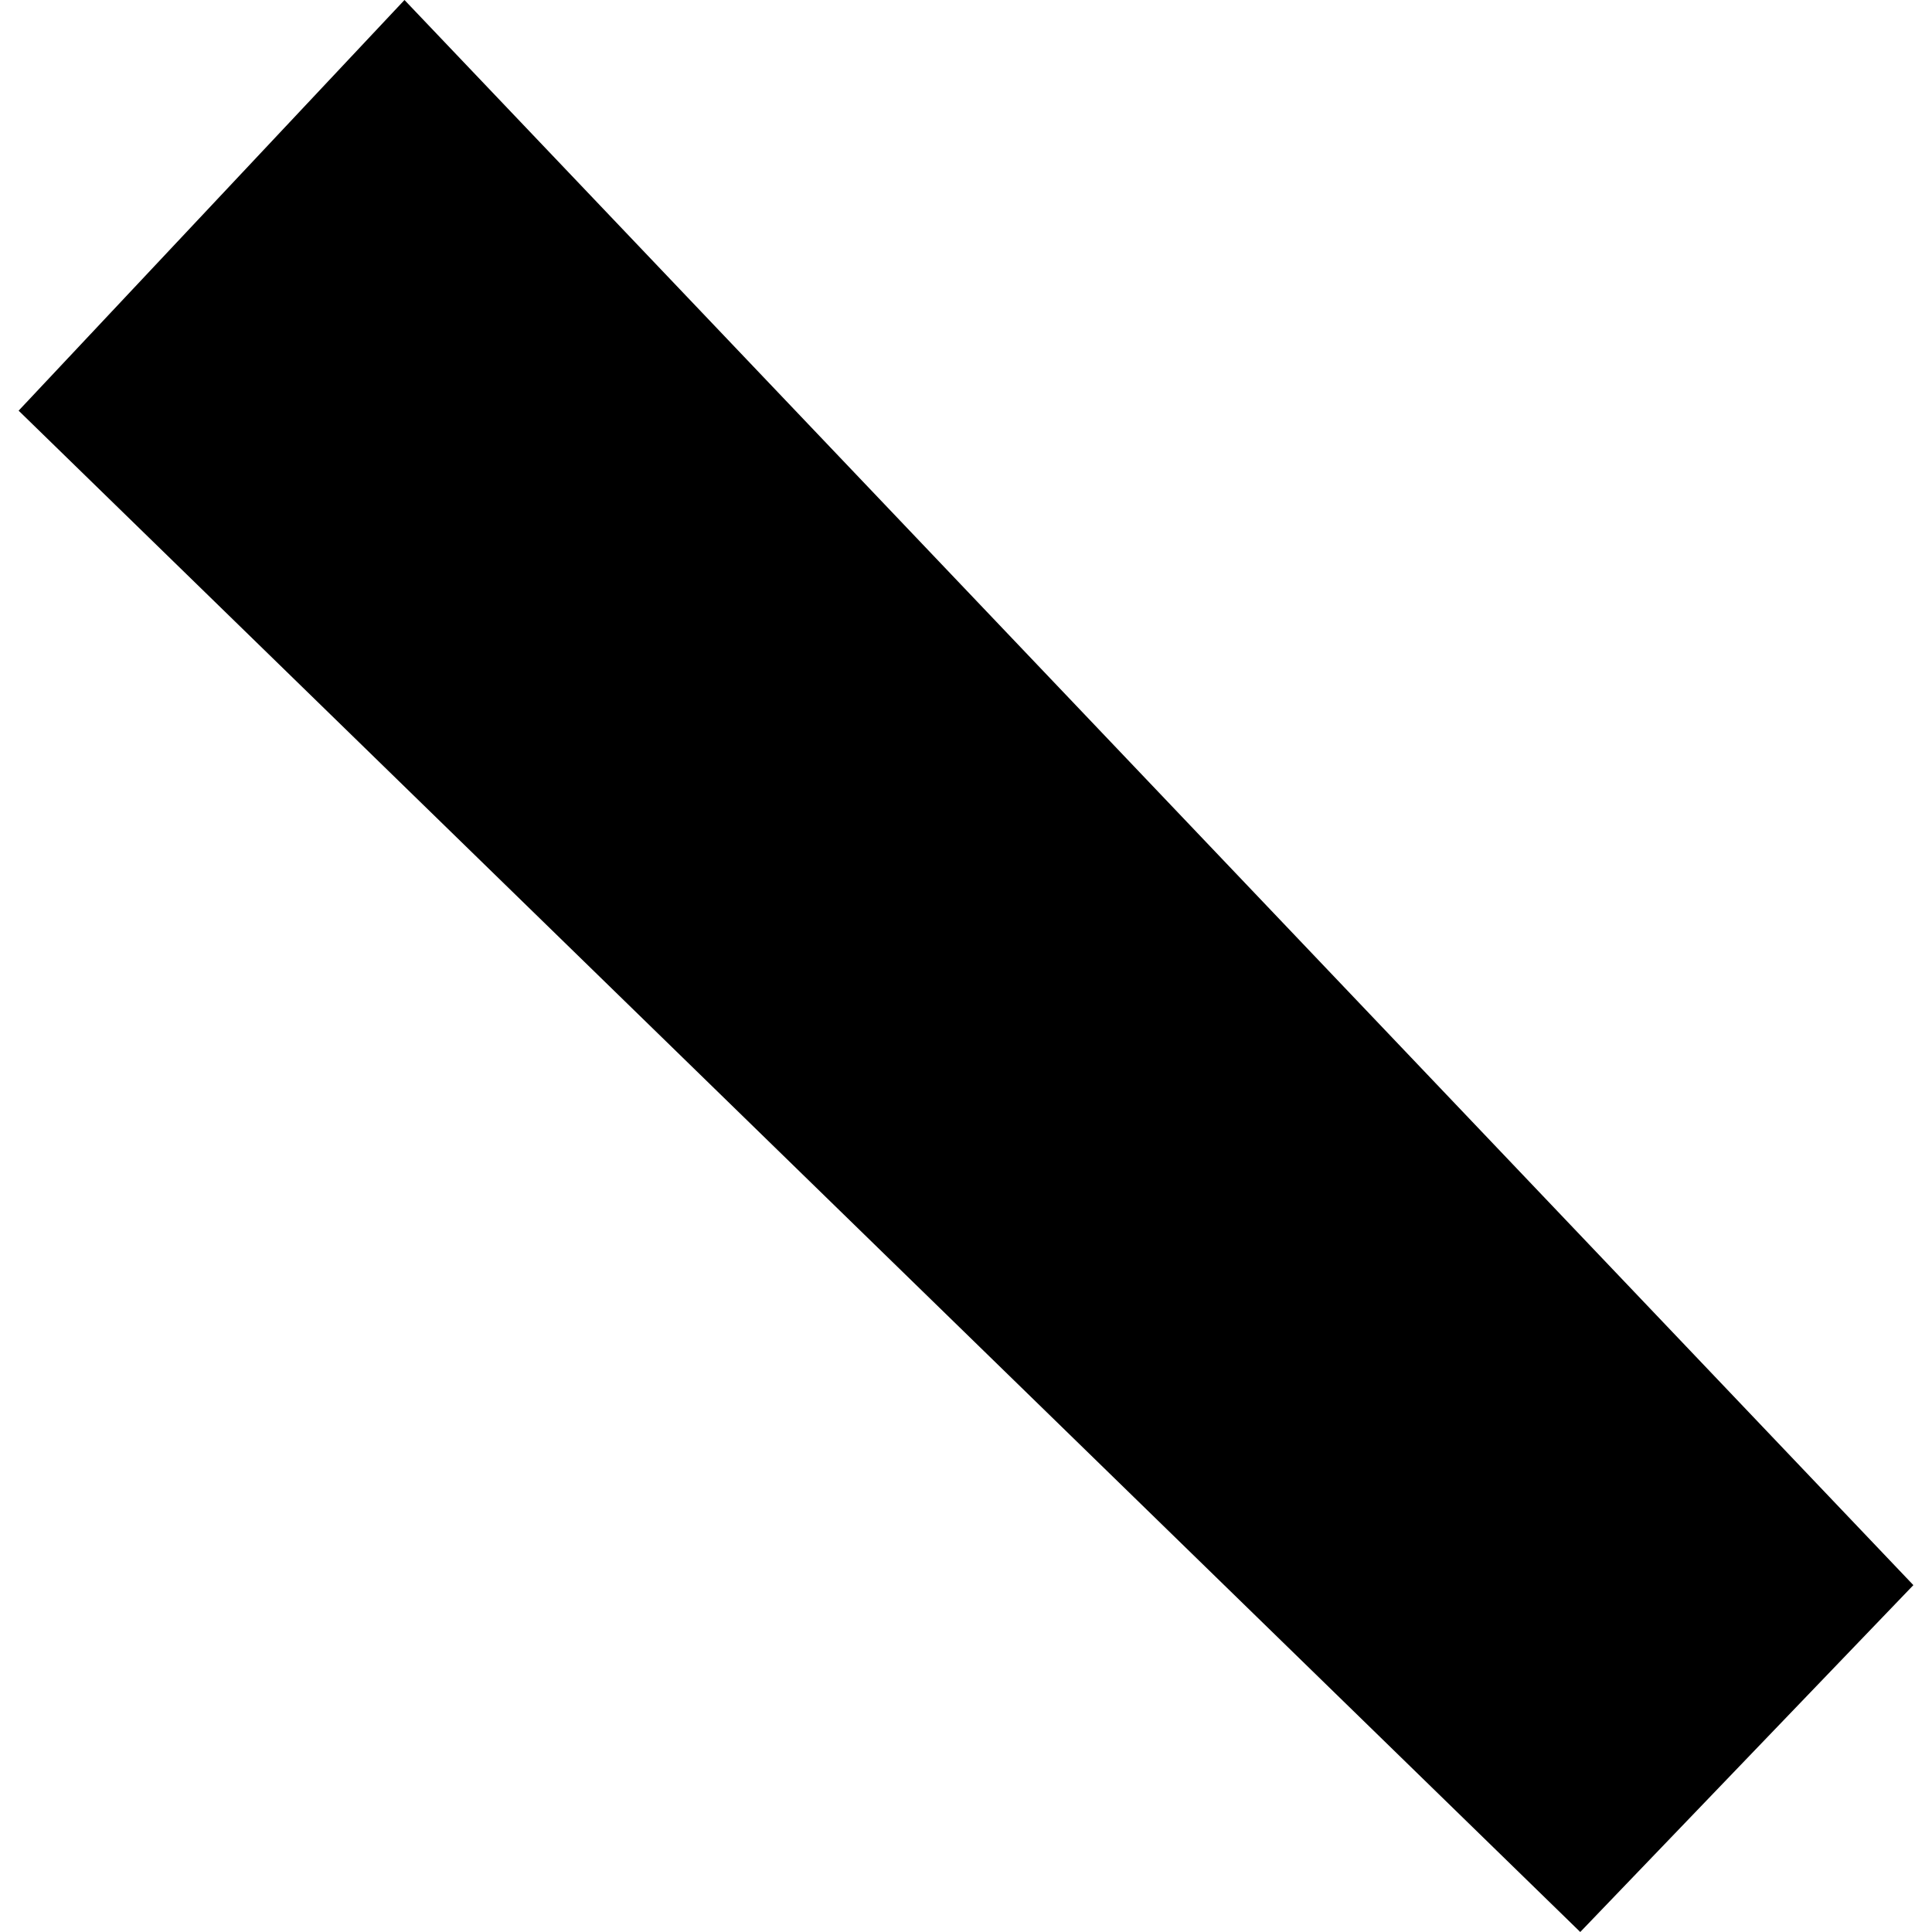 <?xml version="1.0" encoding="utf-8" standalone="no"?>
<!DOCTYPE svg PUBLIC "-//W3C//DTD SVG 1.1//EN"
  "http://www.w3.org/Graphics/SVG/1.1/DTD/svg11.dtd">
<!-- Created with matplotlib (https://matplotlib.org/) -->
<svg height="288pt" version="1.1" viewBox="0 0 288 288" width="288pt" xmlns="http://www.w3.org/2000/svg" xmlns:xlink="http://www.w3.org/1999/xlink">
 <defs>
  <style type="text/css">
*{stroke-linecap:butt;stroke-linejoin:round;}
  </style>
 </defs>
 <g id="figure_1">
  <g id="patch_1">
   <path d="M 0 288 
L 288 288 
L 288 0 
L 0 0 
z
" style="fill:none;opacity:0;"/>
  </g>
  <g id="axes_1">
   <g id="PatchCollection_1">
    <path clip-path="url(#pecbf4c4b89)" d="M 60.296 0 
L 285.223 236.292 
L 235.565 288 
L 2.777 61.217 
L 60.296 0 
"/>
   </g>
  </g>
 </g>
 <defs>
  <clipPath id="pecbf4c4b89">
   <rect height="288" width="282.447" x="2.777" y="0"/>
  </clipPath>
 </defs>
</svg>
